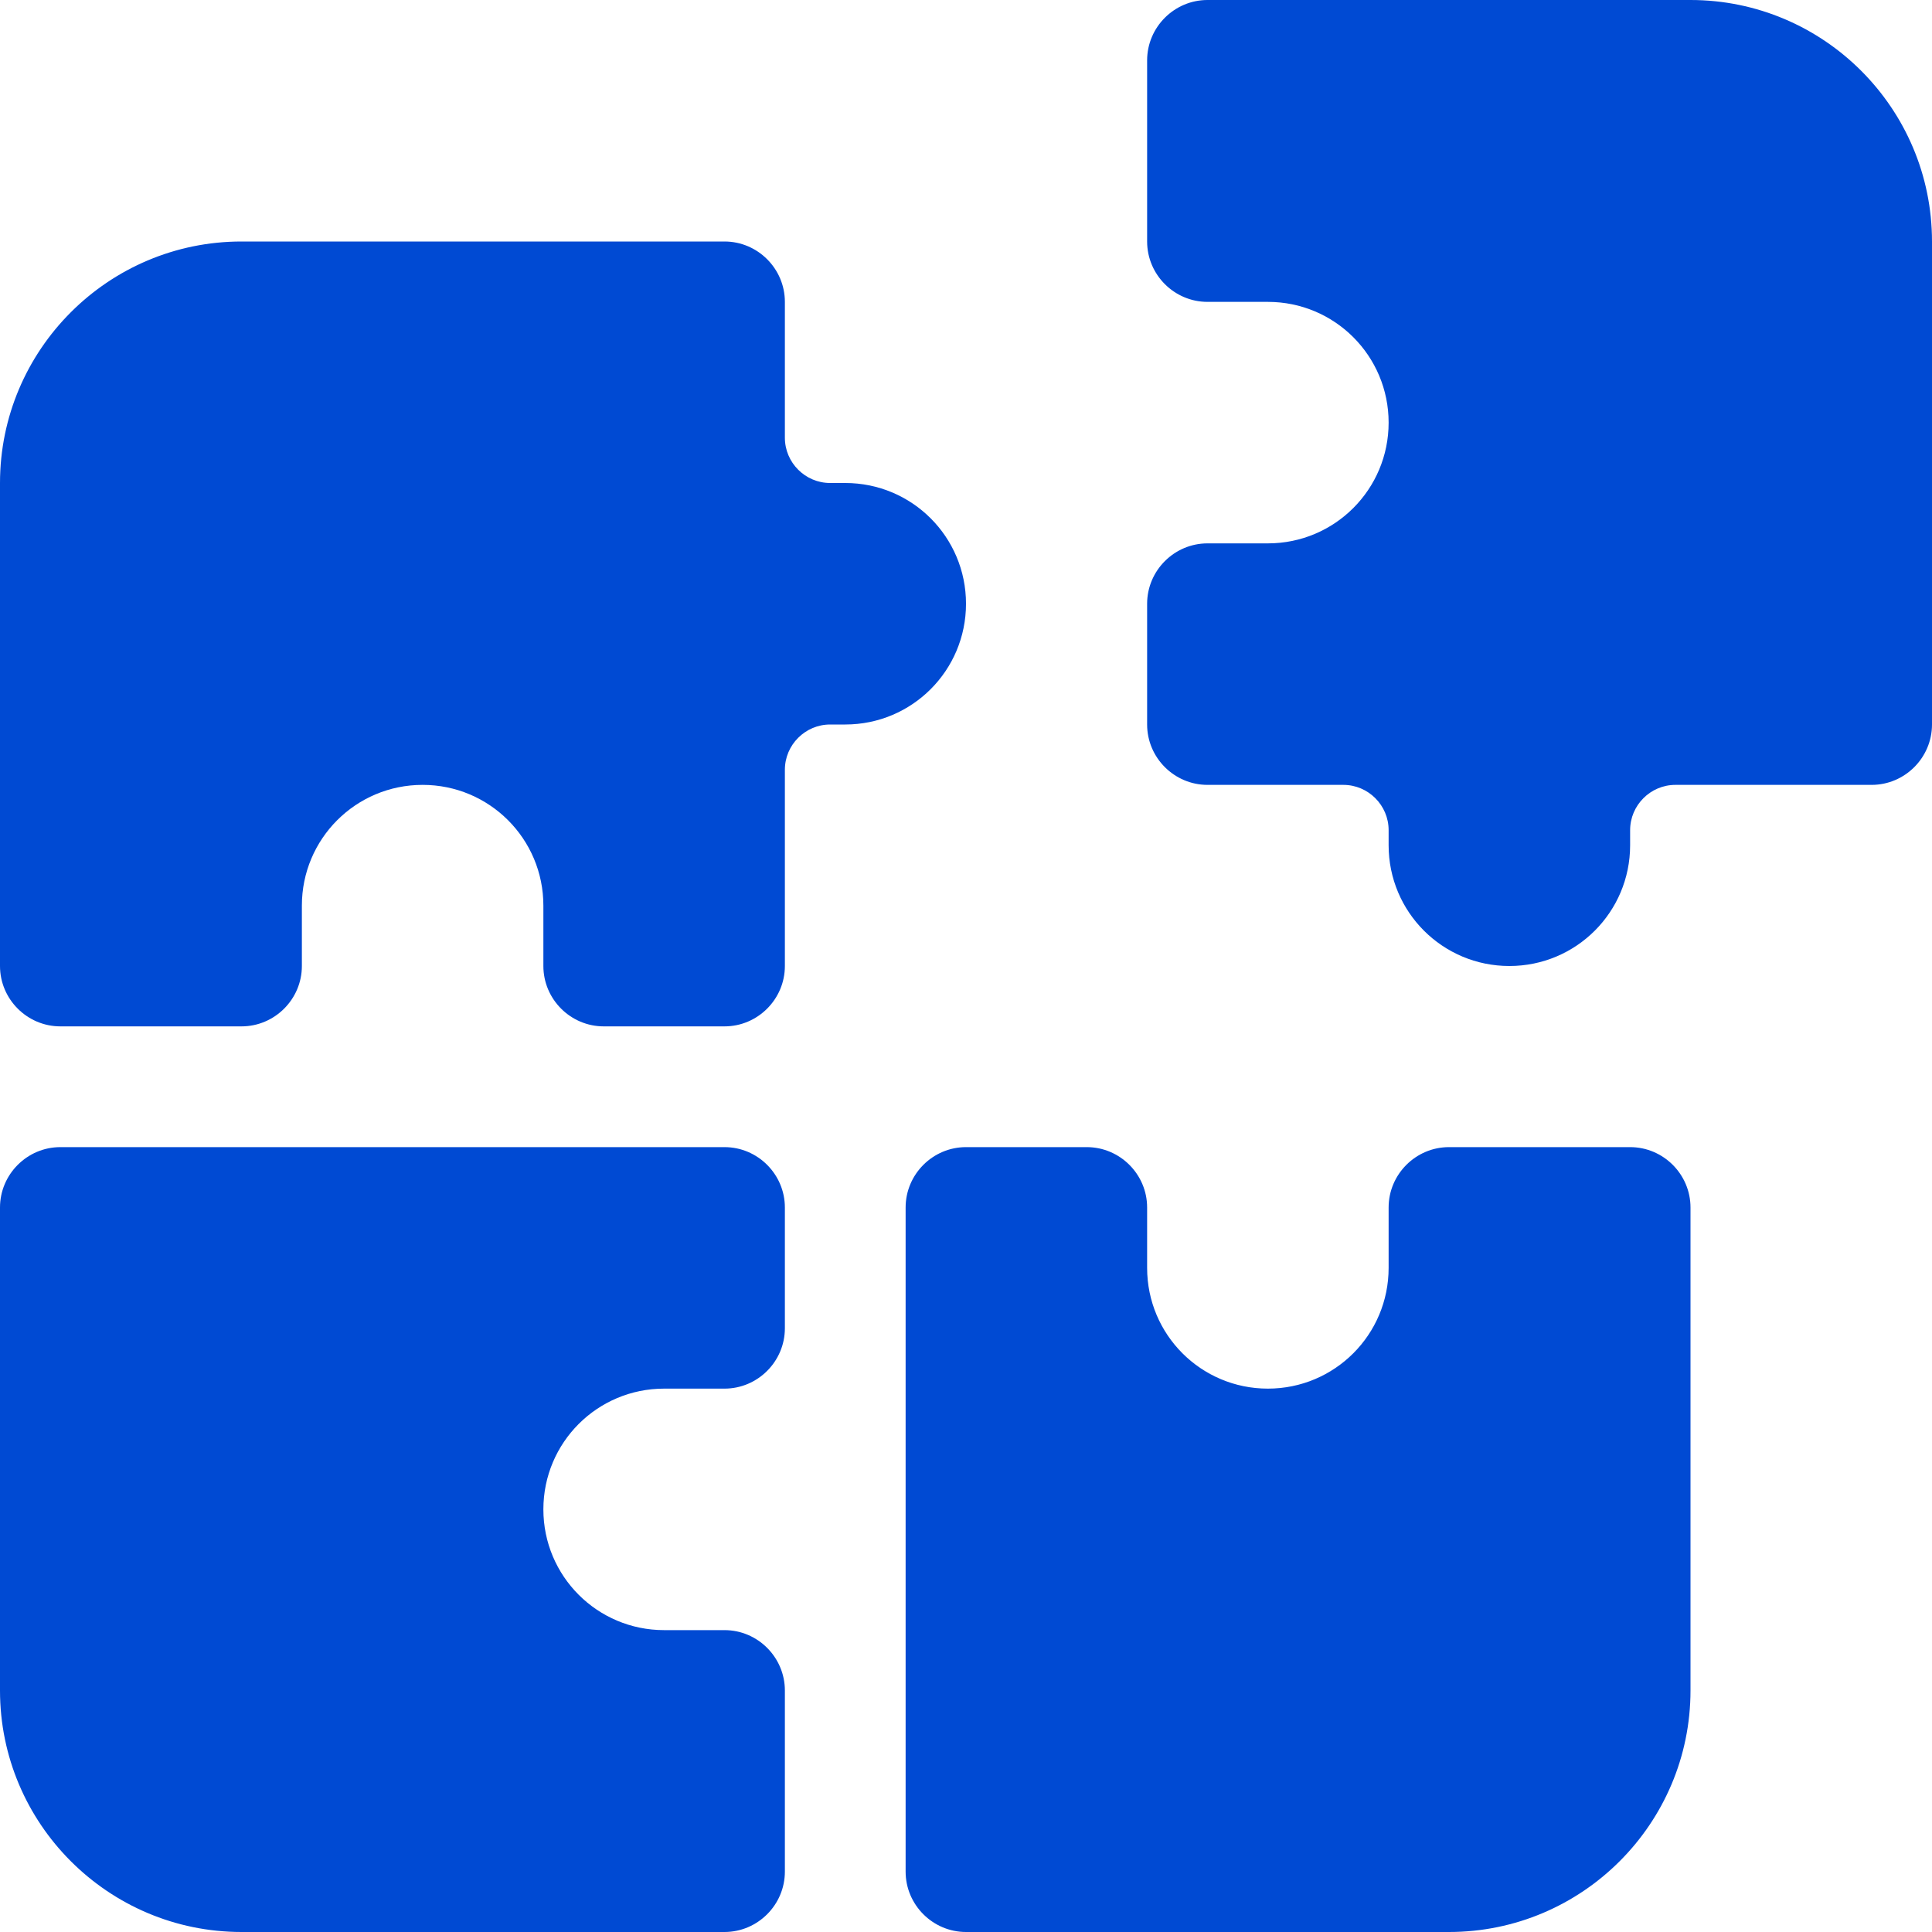 <?xml version="1.0" encoding="UTF-8"?> <svg xmlns="http://www.w3.org/2000/svg" viewBox="0 0 512 512"><path fill="#004ad3" d="M320 0H448c35.3 0 64 28.7 64 64V192c0 8.8-7.2 16-16 16H444c-6.6 0-12 5.4-12 12v4c0 17.7-14.3 32-32 32s-32-14.3-32-32v-4c0-6.6-5.4-12-12-12l-36 0c-8.8 0-16-7.2-16-16V160c0-8.8 7.2-16 16-16h16c17.7 0 32-14.3 32-32s-14.3-32-32-32H320c-8.8 0-16-7.2-16-16V16c0-8.8 7.2-16 16-16zM0 256V128C0 92.7 28.7 64 64 64H192c8.8 0 16 7.2 16 16v36c0 6.6 5.4 12 12 12h4c17.7 0 32 14.3 32 32s-14.3 32-32 32h-4c-6.6 0-12 5.4-12 12v52c0 8.8-7.2 16-16 16H160c-8.8 0-16-7.2-16-16V240c0-17.7-14.3-32-32-32s-32 14.3-32 32v16c0 8.8-7.2 16-16 16H16c-8.8 0-16-7.2-16-16zM0 448V320c0-8.8 7.2-16 16-16H192c8.8 0 16 7.2 16 16v32c0 8.8-7.2 16-16 16H176c-17.7 0-32 14.3-32 32s14.3 32 32 32h16c8.8 0 16 7.2 16 16v48c0 8.8-7.2 16-16 16H64c-35.3 0-64-28.7-64-64zM240 320c0-8.8 7.2-16 16-16h32c8.8 0 16 7.2 16 16v16c0 17.7 14.3 32 32 32s32-14.3 32-32V320c0-8.8 7.2-16 16-16h48c8.8 0 16 7.2 16 16V448c0 35.3-28.7 64-64 64H256c-8.8 0-16-7.2-16-16V320z"></path></svg> 